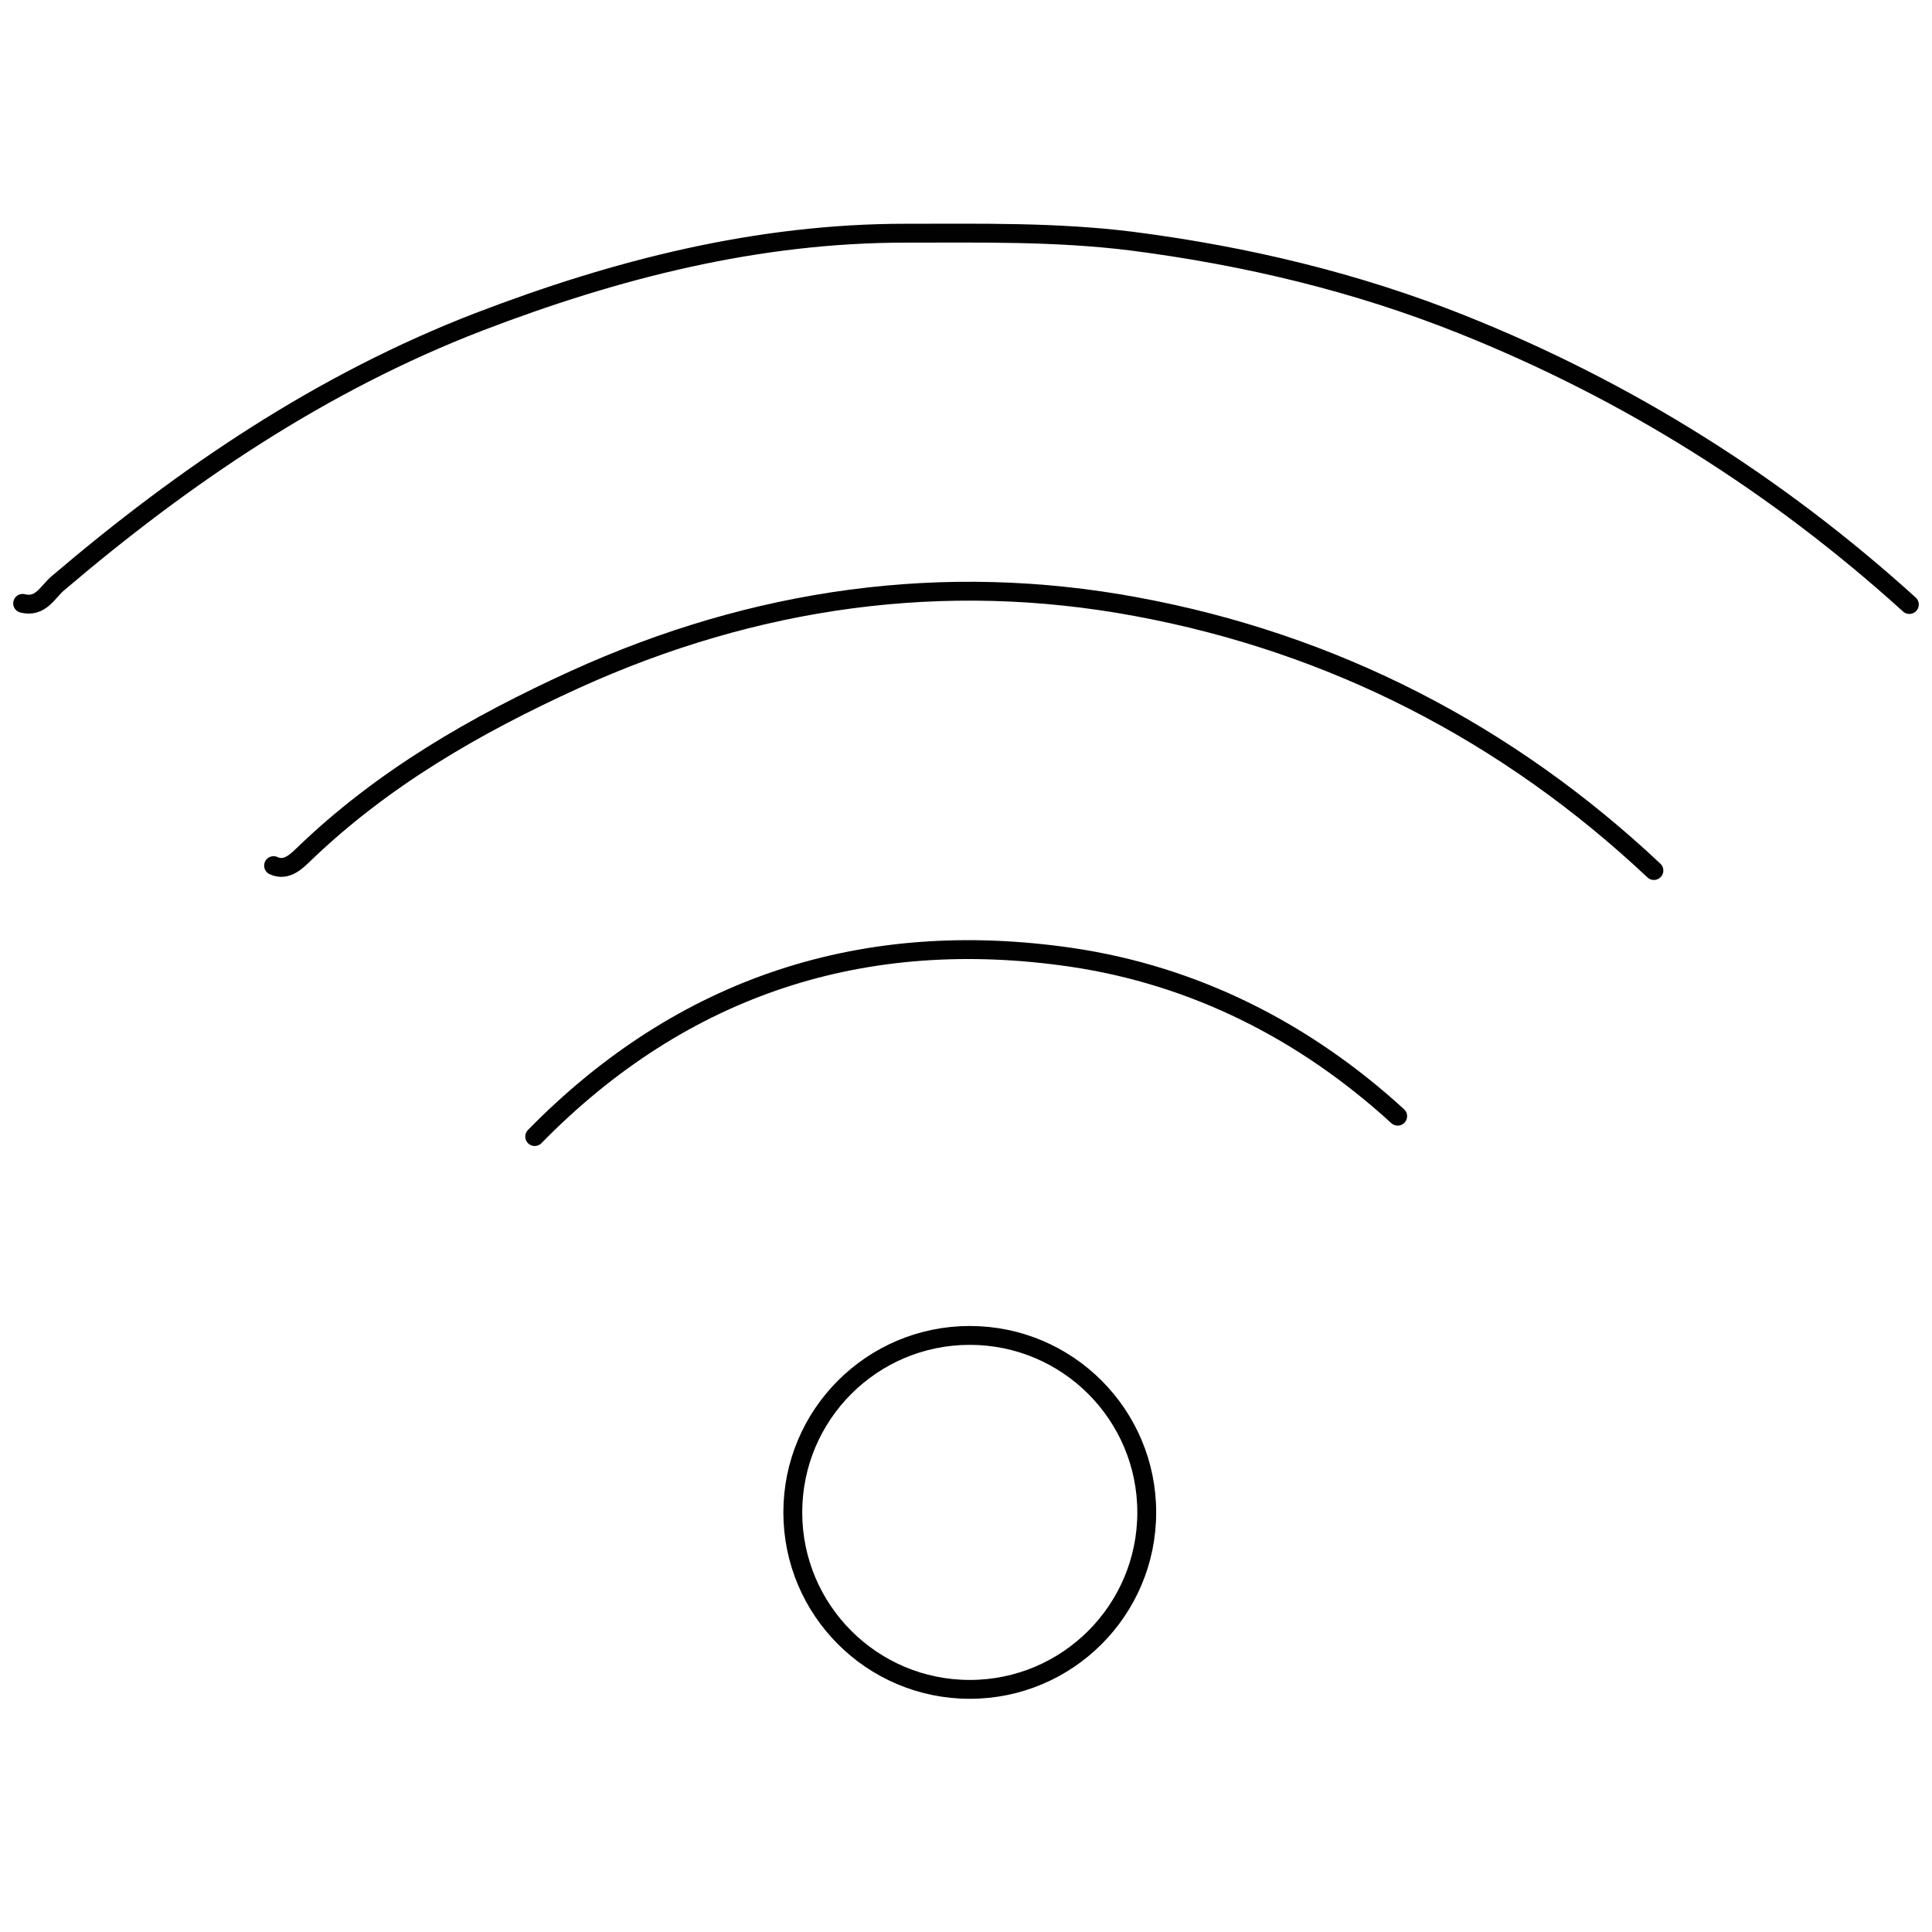 <?xml version="1.0" encoding="UTF-8"?>
<svg id="Calque_1" xmlns="http://www.w3.org/2000/svg" version="1.1" viewBox="0 0 512 512">
  <!-- Generator: Adobe Illustrator 29.8.2, SVG Export Plug-In . SVG Version: 2.1.1 Build 3)  -->
  <path d="M506,160.2c-35.1-31.8-74.7-56.7-118.5-74.2-28-11.2-57.3-18.2-87.6-22.1-20.1-2.5-39.9-2.1-59.9-2.1-39.3,0-76.6,9.5-113.1,23.5-41.7,16.1-77.9,40.6-111.6,69.3-2.7,2.3-4.5,6.5-9.3,5.3" fill="none" stroke="#010101" stroke-linecap="round" stroke-linejoin="round" stroke-width="5"/>
  <path d="M438.3,230.7c-38.9-36.6-85.2-60.3-137.1-69.9-51-9.5-101.2-2.4-148.9,19.3-26.3,12-51,26.2-72,46.5-1.7,1.6-4.4,4.4-7.8,2.8" fill="none" stroke="#010101" stroke-linecap="round" stroke-linejoin="round" stroke-width="5"/>
  <path d="M370.4,295.8c-24.7-22.6-53.9-37.3-86.5-42.1-54.7-8-102.9,7.4-142.2,47.5" fill="none" stroke="#010101" stroke-linecap="round" stroke-linejoin="round" stroke-width="5"/>
  <circle cx="257" cy="400.8" r="46.9" fill="none" stroke="#010101" stroke-linecap="round" stroke-linejoin="round" stroke-width="5"/>
</svg>